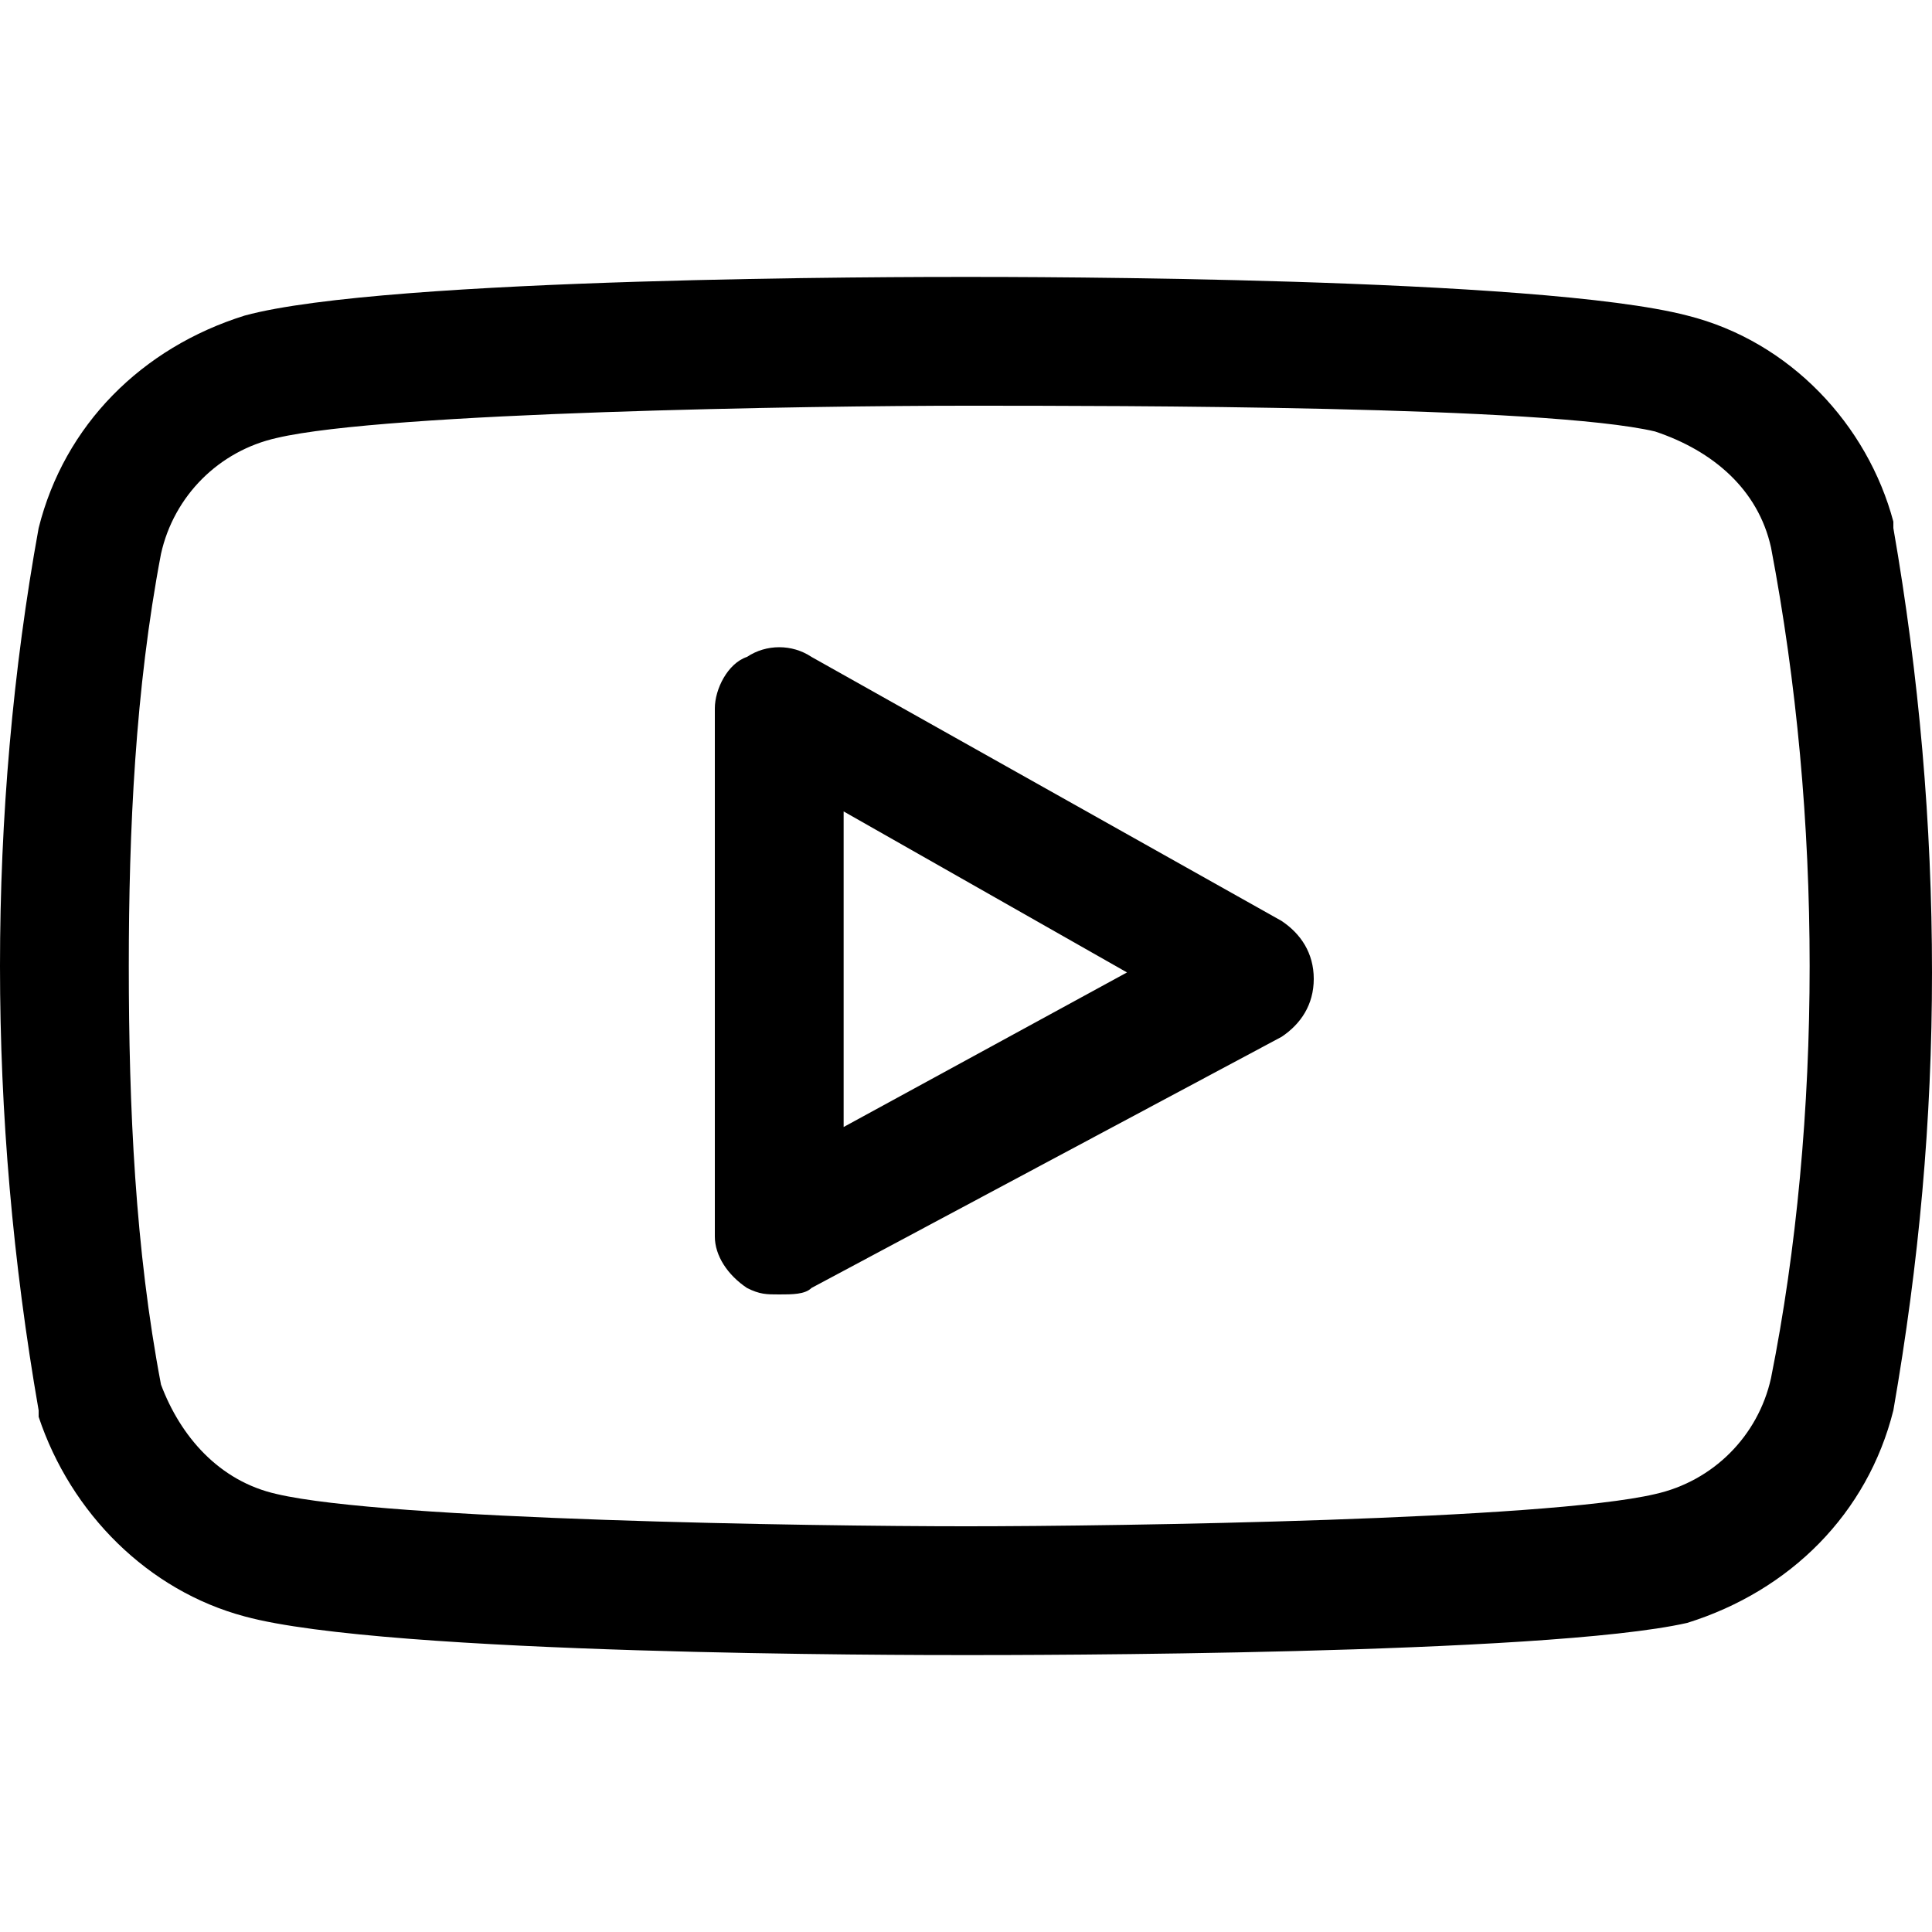 <svg xmlns="http://www.w3.org/2000/svg" viewBox="0 0 30 30" fill="currentColor">
<path d="M15,25.7c-0.9,0-9,0-11.2-0.6c-1.5-0.4-2.7-1.6-3.2-3.1c0,0,0-0.1,0-0.1C0.2,19.6,0,17.3,0,15
	c0-2.3,0.2-4.6,0.6-6.8C1,6.6,2.2,5.4,3.8,4.9C6,4.3,14.1,4.3,15,4.3c0.9,0,8.9,0,11.2,0.6c1.6,0.4,2.8,1.7,3.2,3.2c0,0,0,0,0,0.1
	c0.4,2.3,0.6,4.6,0.6,6.9c0,2.3-0.2,4.5-0.6,6.8c-0.4,1.6-1.6,2.8-3.2,3.3C24,25.7,15.9,25.7,15,25.7z M2.5,21.5
	c0.3,0.8,0.9,1.5,1.8,1.7c1.7,0.4,8.3,0.5,10.7,0.5s9-0.1,10.7-0.5c0.9-0.2,1.6-0.9,1.8-1.8c0.4-2,0.6-4.2,0.6-6.4
	c0-2.2-0.2-4.4-0.6-6.5c-0.2-0.9-0.9-1.5-1.8-1.8C24,6.3,17.4,6.3,15,6.3c-2.4,0-9,0.1-10.7,0.5C3.4,7,2.7,7.7,2.5,8.6
	C2.1,10.7,2,12.9,2,15C2,17.2,2.1,19.4,2.5,21.5z"/>
<path d="M12.1,20.1c-0.2,0-0.3,0-0.5-0.1c-0.3-0.2-0.5-0.5-0.5-0.8v-8.2c0-0.3,0.2-0.7,0.5-0.8
	c0.3-0.2,0.7-0.2,1,0l7.3,4.1c0.3,0.2,0.5,0.5,0.5,0.9c0,0.4-0.2,0.7-0.5,0.9L12.6,20C12.5,20.1,12.3,20.1,12.1,20.1z M13.1,12.6
	v4.9l4.4-2.4L13.1,12.6z"/>
</svg>
